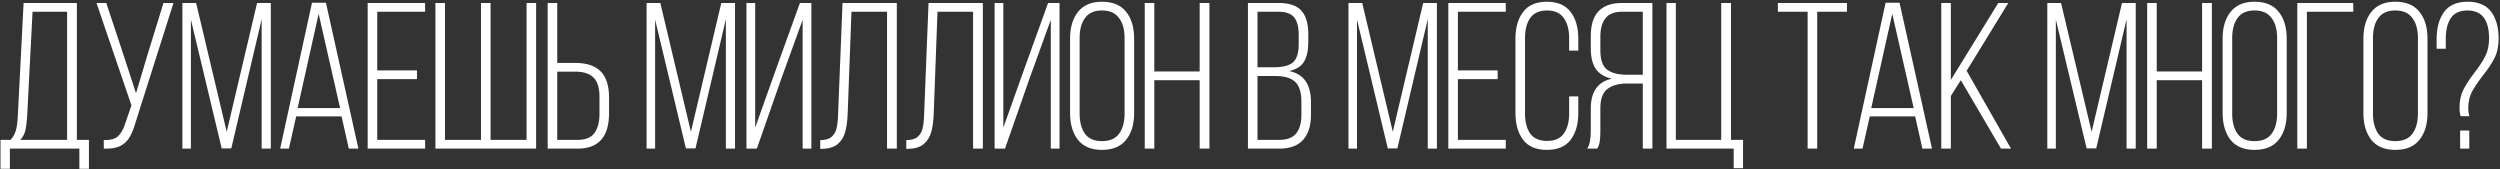 <?xml version="1.0" encoding="UTF-8"?> <svg xmlns="http://www.w3.org/2000/svg" width="841" height="57" viewBox="0 0 841 57" fill="none"><rect x="0" y="0" width="841" height="57" fill="#333333" stroke="none"/> <path d="M26.7 50H3.32V56.79H0.17V47.06H3.53C4.417 46.127 5.023 45.053 5.35 43.84C5.677 42.627 5.887 41.087 5.98 39.22L7.94 1H25.86V47.06H29.92V56.79H26.7V50ZM9.13 39.22C8.99 41.227 8.78 42.813 8.5 43.98C8.22 45.147 7.66 46.173 6.82 47.06H22.57V3.94H10.95L9.13 39.22ZM45.688 40.9C45.081 43.093 44.381 44.843 43.588 46.15C42.841 47.457 41.768 48.46 40.368 49.16C39.015 49.813 37.195 50.093 34.908 50V47.13C37.055 47.177 38.641 46.757 39.668 45.87C40.695 44.937 41.535 43.443 42.188 41.39L44.218 35.44L32.458 1H35.748L41.488 18.29L45.758 31.38L49.678 18.22L54.998 1H58.358L45.688 40.9ZM74.583 49.93L64.223 6.6V50H61.353V1H65.973L76.263 44.33L86.483 1H91.103V50H88.023V6.46L77.803 49.93H74.583ZM97.184 50H94.245L104.955 0.93H109.645L120.565 50H117.345L114.895 39.15H99.635L97.184 50ZM114.405 36.35L107.195 4.64L100.125 36.35H114.405ZM140.273 26.62H126.903V47.06H143.003V50H123.683V1H143.003V3.94H126.903V23.68H140.273V26.62ZM149.694 47.06H161.804V1H165.024V47.06H177.134V1H180.354V50H146.474V1H149.694V47.06ZM193.476 21.16C197.349 21.16 200.219 22.117 202.086 24.03C203.952 25.943 204.886 28.86 204.886 32.78V38.1C204.886 46.033 201.362 50 194.316 50H184.236V1H187.456V21.16H193.476ZM194.316 47.06C196.929 47.06 198.796 46.313 199.916 44.82C201.082 43.28 201.666 41.11 201.666 38.31V32.57C201.666 29.583 201.012 27.437 199.706 26.13C198.399 24.777 196.322 24.1 193.476 24.1H187.456V47.06H194.316ZM230.743 49.93L220.383 6.6V50H217.513V1H222.133L232.423 44.33L242.643 1H247.263V50H244.183V6.46L233.963 49.93H230.743ZM254.605 50H251.105V1H254.045V42.93L261.185 22.91L269.095 1H272.945V50H270.005V6.67L262.655 26.97L254.605 50ZM285.168 38.03C285.075 40.597 284.795 42.72 284.328 44.4C283.862 46.08 283.022 47.433 281.808 48.46C280.595 49.487 278.845 50.023 276.558 50.07H275.928V47.13C277.655 47.13 278.938 46.757 279.778 46.01C280.665 45.217 281.225 44.213 281.458 43C281.738 41.74 281.902 40.107 281.948 38.1L283.418 1H301.688V50H298.398V3.94H286.428L285.168 38.03ZM314.112 38.03C314.018 40.597 313.738 42.72 313.272 44.4C312.805 46.08 311.965 47.433 310.752 48.46C309.538 49.487 307.788 50.023 305.502 50.07H304.872V47.13C306.598 47.13 307.882 46.757 308.722 46.01C309.608 45.217 310.168 44.213 310.402 43C310.682 41.74 310.845 40.107 310.892 38.1L312.362 1H330.632V50H327.342V3.94H315.372L314.112 38.03ZM338.085 50H334.585V1H337.525V42.93L344.665 22.91L352.575 1H356.425V50H353.485V6.67L346.135 26.97L338.085 50ZM359.969 12.97C359.969 9.237 360.856 6.25 362.629 4.01C364.449 1.723 367.132 0.58 370.679 0.58C374.319 0.58 377.026 1.7 378.799 3.94C380.619 6.18 381.529 9.19 381.529 12.97V38.03C381.529 41.81 380.619 44.82 378.799 47.06C377.026 49.3 374.319 50.42 370.679 50.42C367.132 50.42 364.449 49.3 362.629 47.06C360.856 44.773 359.969 41.763 359.969 38.03V12.97ZM363.189 38.24C363.189 41.087 363.796 43.35 365.009 45.03C366.222 46.663 368.112 47.48 370.679 47.48C373.292 47.48 375.206 46.663 376.419 45.03C377.679 43.35 378.309 41.087 378.309 38.24V12.76C378.309 9.913 377.679 7.673 376.419 6.04C375.206 4.36 373.292 3.52 370.679 3.52C368.112 3.52 366.222 4.36 365.009 6.04C363.796 7.673 363.189 9.913 363.189 12.76V38.24ZM388.309 50H385.089V1H388.309V24.03H403.569V1H406.859V50H403.569V26.97H388.309V50ZM430.092 1C433.685 1 436.252 1.863 437.792 3.59C439.332 5.317 440.102 7.93 440.102 11.43V14.23C440.102 17.03 439.612 19.223 438.632 20.81C437.699 22.35 436.042 23.377 433.662 23.89C438.562 24.87 441.012 28.37 441.012 34.39V38.66C441.012 42.3 440.125 45.1 438.352 47.06C436.625 49.02 433.942 50 430.302 50H419.802V1H430.092ZM428.482 22.63C431.469 22.63 433.615 22.093 434.922 21.02C436.229 19.9 436.882 17.847 436.882 14.86V11.71C436.882 9.05 436.369 7.09 435.342 5.83C434.315 4.57 432.542 3.94 430.022 3.94H423.022V22.63H428.482ZM430.302 47.06C432.915 47.06 434.805 46.36 435.972 44.96C437.185 43.513 437.792 41.39 437.792 38.59V34.18C437.792 31.053 437.092 28.837 435.692 27.53C434.292 26.223 432.099 25.57 429.112 25.57H423.022V47.06H430.302ZM466.856 49.93L456.496 6.6V50H453.626V1H458.246L468.536 44.33L478.756 1H483.376V50H480.296V6.46L470.076 49.93H466.856ZM503.808 26.62H490.438V47.06H506.538V50H487.218V1H506.538V3.94H490.438V23.68H503.808V26.62ZM520.369 0.58C523.962 0.58 526.622 1.723 528.349 4.01C530.076 6.25 530.939 9.237 530.939 12.97V17.03H527.859V12.76C527.859 9.96 527.252 7.72 526.039 6.04C524.872 4.36 523.006 3.52 520.439 3.52C517.872 3.52 515.982 4.36 514.769 6.04C513.602 7.72 513.019 9.96 513.019 12.76V38.24C513.019 41.04 513.602 43.28 514.769 44.96C515.982 46.593 517.872 47.41 520.439 47.41C523.006 47.41 524.872 46.593 526.039 44.96C527.252 43.28 527.859 41.04 527.859 38.24V32.43H530.939V38.03C530.939 41.763 530.076 44.773 528.349 47.06C526.622 49.3 523.962 50.42 520.369 50.42C516.776 50.42 514.116 49.3 512.389 47.06C510.662 44.773 509.799 41.763 509.799 38.03V12.97C509.799 9.237 510.662 6.25 512.389 4.01C514.116 1.723 516.776 0.58 520.369 0.58ZM547.531 28.09C544.497 28.09 542.211 28.72 540.671 29.98C539.131 31.193 538.361 33.34 538.361 36.42V44.12C538.361 45.52 538.291 46.687 538.151 47.62C538.011 48.507 537.731 49.3 537.311 50H533.951C534.744 48.787 535.141 46.827 535.141 44.12V36.49C535.141 30.843 537.497 27.507 542.211 26.48C539.784 25.92 537.987 24.823 536.821 23.19C535.701 21.51 535.141 19.223 535.141 16.33V12.06C535.141 4.687 538.641 1 545.641 1H555.861V50H552.641V28.09H547.531ZM545.711 3.94C543.144 3.94 541.277 4.663 540.111 6.11C538.944 7.51 538.361 9.587 538.361 12.34V16.96C538.361 20.087 539.107 22.233 540.601 23.4C542.094 24.567 544.381 25.15 547.461 25.15H552.641V3.94H545.711ZM583.213 50H560.603V1H563.753V47.06H579.013V1H582.303V47.06H586.363V56.58H583.213V50ZM608.087 3.94H598.077V1H621.317V3.94H611.307V50H608.087V3.94ZM626.546 50H623.606L634.316 0.93H639.006L649.926 50H646.706L644.256 39.15H628.996L626.546 50ZM643.766 36.35L636.556 4.64L629.486 36.35H643.766ZM656.264 32.29V50H653.044V1H656.264V26.9L672.224 1H675.584L661.584 23.82L676.494 50H673.134L659.624 26.97L656.264 32.29ZM701.944 49.93L691.584 6.6V50H688.714V1H693.334L703.624 44.33L713.844 1H718.464V50H715.384V6.46L705.164 49.93H701.944ZM725.526 50H722.306V1H725.526V24.03H740.786V1H744.076V50H740.786V26.97H725.526V50ZM747.69 12.97C747.69 9.237 748.576 6.25 750.35 4.01C752.17 1.723 754.853 0.58 758.4 0.58C762.04 0.58 764.746 1.7 766.52 3.94C768.34 6.18 769.25 9.19 769.25 12.97V38.03C769.25 41.81 768.34 44.82 766.52 47.06C764.746 49.3 762.04 50.42 758.4 50.42C754.853 50.42 752.17 49.3 750.35 47.06C748.576 44.773 747.69 41.763 747.69 38.03V12.97ZM750.91 38.24C750.91 41.087 751.516 43.35 752.73 45.03C753.943 46.663 755.833 47.48 758.4 47.48C761.013 47.48 762.926 46.663 764.14 45.03C765.4 43.35 766.03 41.087 766.03 38.24V12.76C766.03 9.913 765.4 7.673 764.14 6.04C762.926 4.36 761.013 3.52 758.4 3.52C755.833 3.52 753.943 4.36 752.73 6.04C751.516 7.673 750.91 9.913 750.91 12.76V38.24ZM776.03 50H772.81V1H791.64V3.94H776.03V50ZM795.049 12.97C795.049 9.237 795.936 6.25 797.709 4.01C799.529 1.723 802.212 0.58 805.759 0.58C809.399 0.58 812.106 1.7 813.879 3.94C815.699 6.18 816.609 9.19 816.609 12.97V38.03C816.609 41.81 815.699 44.82 813.879 47.06C812.106 49.3 809.399 50.42 805.759 50.42C802.212 50.42 799.529 49.3 797.709 47.06C795.936 44.773 795.049 41.763 795.049 38.03V12.97ZM798.269 38.24C798.269 41.087 798.876 43.35 800.089 45.03C801.302 46.663 803.192 47.48 805.759 47.48C808.372 47.48 810.286 46.663 811.499 45.03C812.759 43.35 813.389 41.087 813.389 38.24V12.76C813.389 9.913 812.759 7.673 811.499 6.04C810.286 4.36 808.372 3.52 805.759 3.52C803.192 3.52 801.302 4.36 800.089 6.04C798.876 7.673 798.269 9.913 798.269 12.76V38.24ZM830.109 0.58C833.702 0.58 836.339 1.7 838.019 3.94C839.699 6.18 840.539 9.213 840.539 13.04C840.539 15.56 840.072 17.73 839.139 19.55C838.252 21.323 836.946 23.283 835.219 25.43C833.586 27.577 832.349 29.42 831.509 30.96C830.716 32.5 830.319 34.343 830.319 36.49C830.319 37.283 830.436 38.147 830.669 39.08H827.729C827.496 38.147 827.379 37.237 827.379 36.35C827.379 33.97 827.799 31.94 828.639 30.26C829.479 28.58 830.716 26.667 832.349 24.52C834.029 22.373 835.266 20.483 836.059 18.85C836.899 17.217 837.319 15.233 837.319 12.9C837.319 6.647 834.892 3.52 830.039 3.52C827.472 3.52 825.606 4.383 824.439 6.11C823.319 7.837 822.759 10.123 822.759 12.97V16.4H819.679V13.18C819.679 9.353 820.519 6.297 822.199 4.01C823.879 1.723 826.516 0.58 830.109 0.58ZM830.669 50H827.589V43.91H830.669V50Z" fill="white"></path> </svg> 